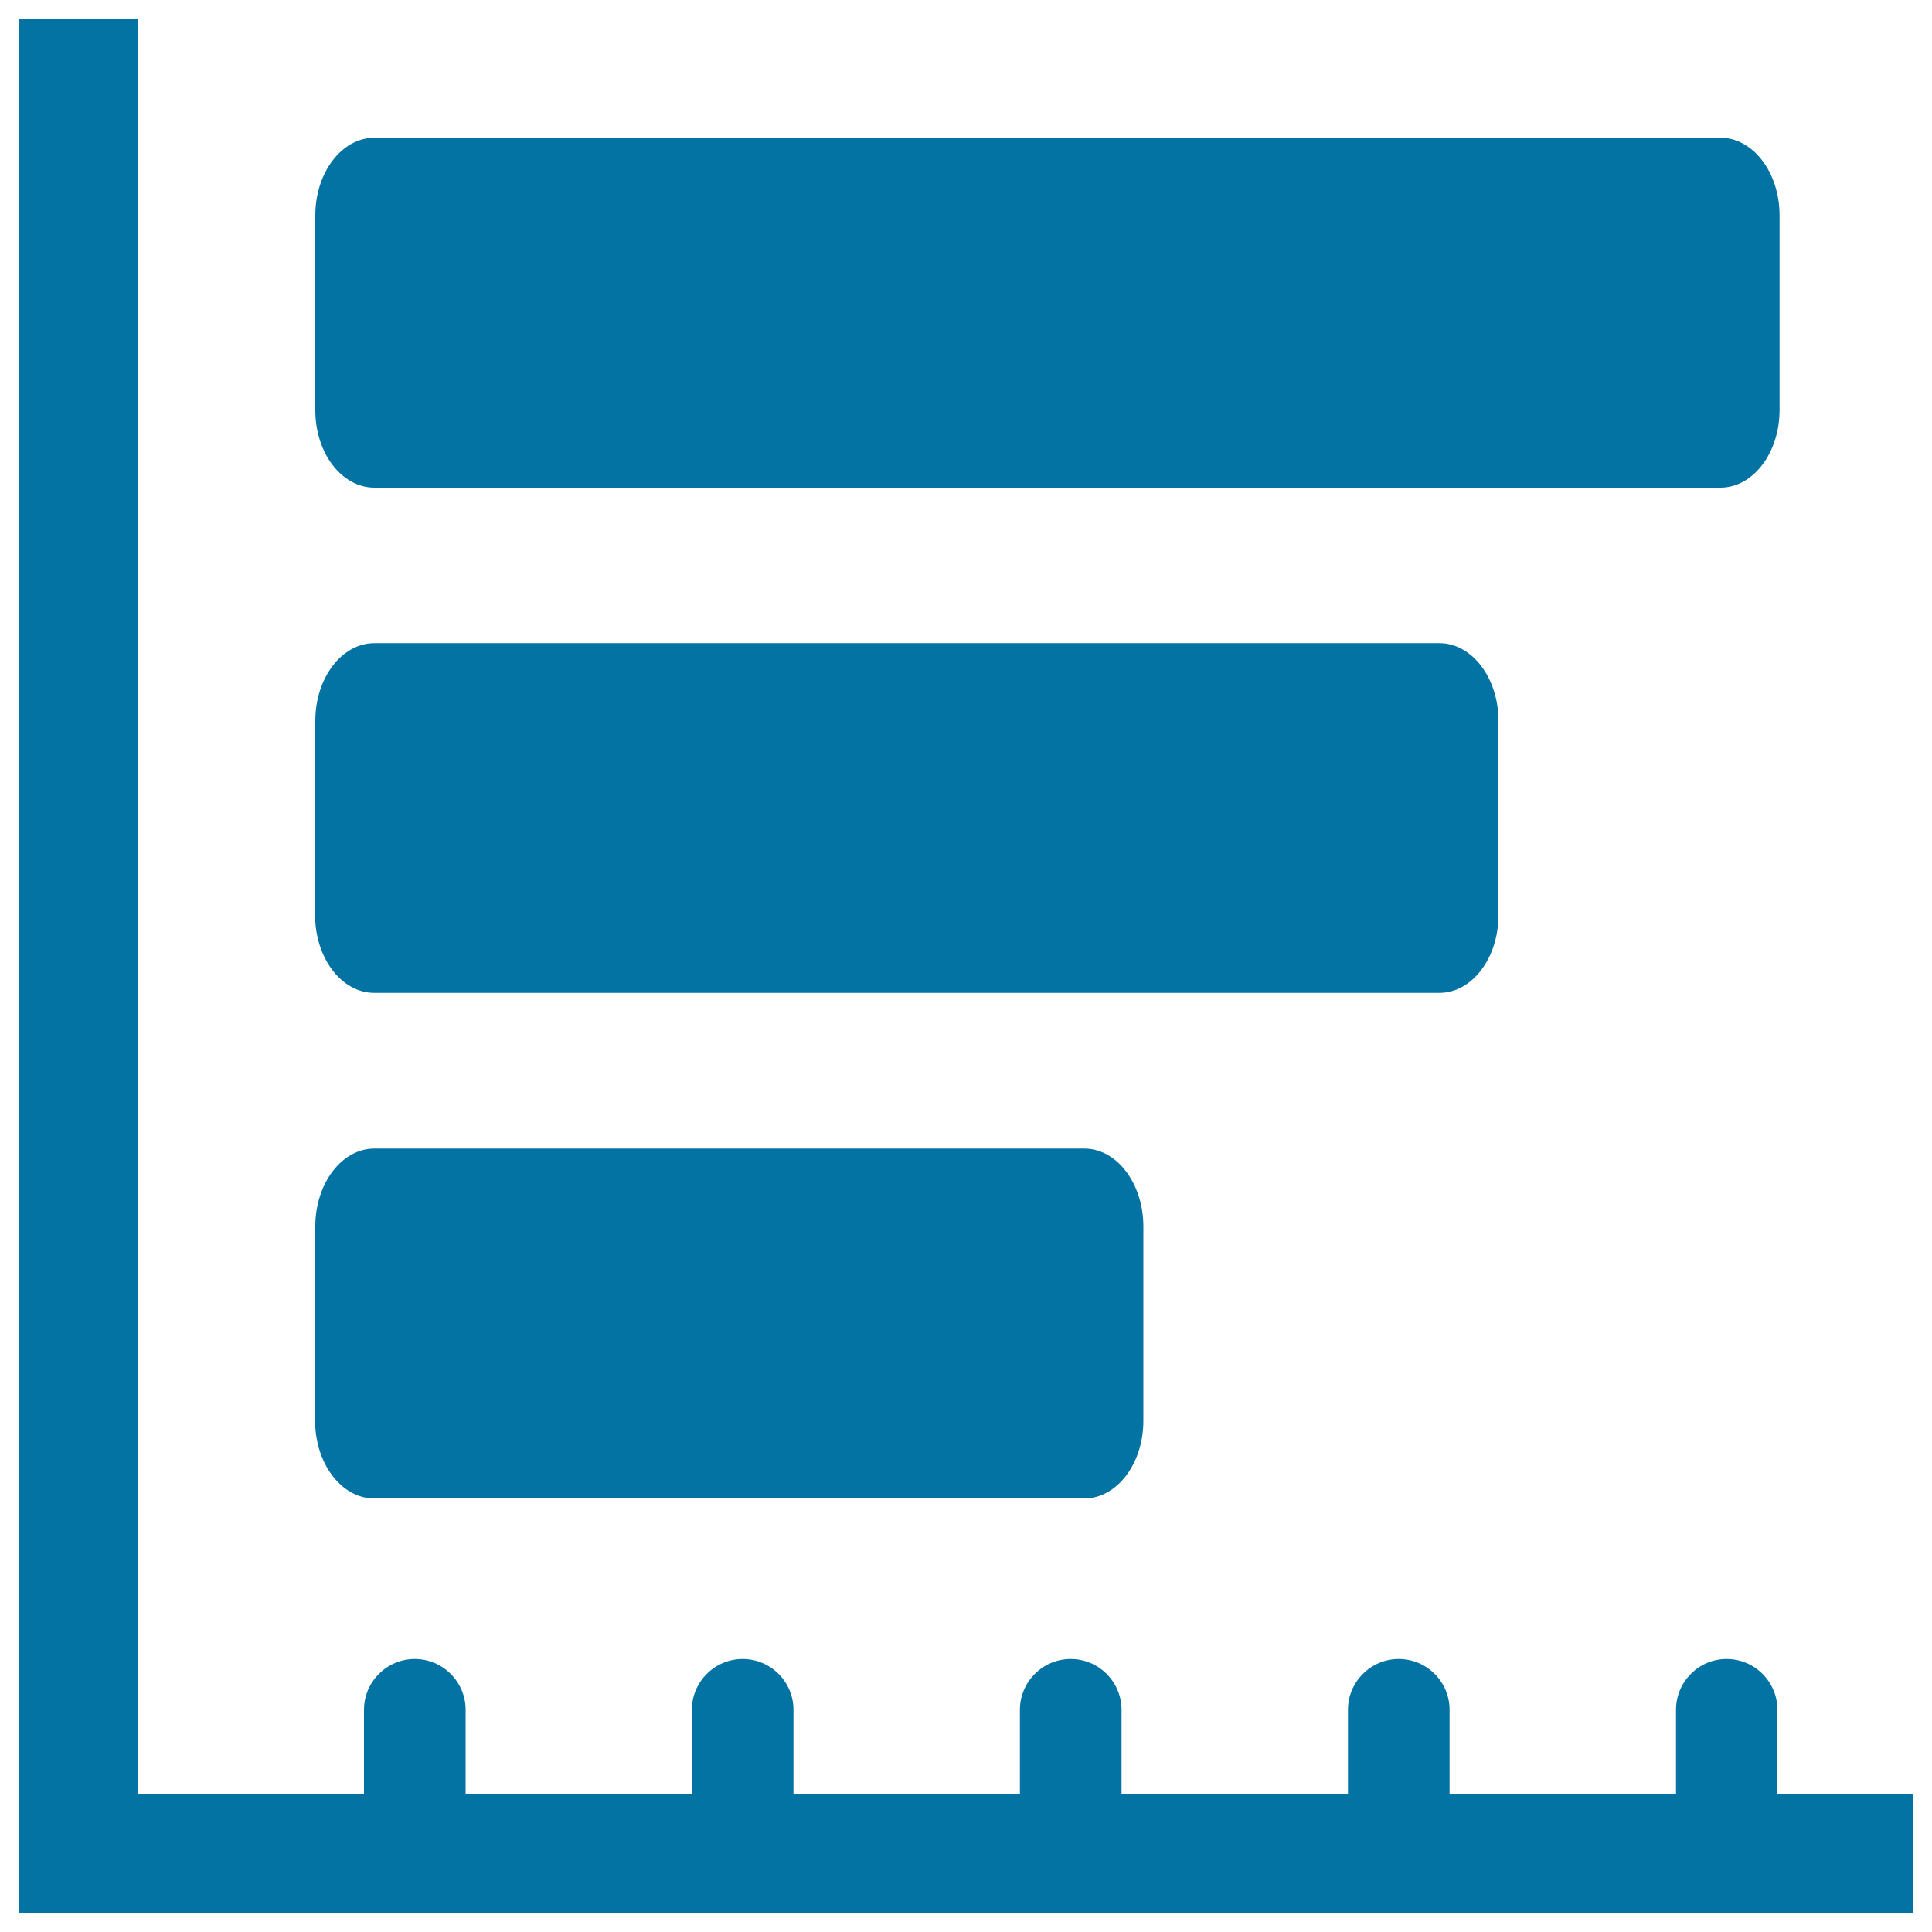<svg xmlns="http://www.w3.org/2000/svg" viewBox="0 0 1000 1000" style="fill:#0273a2">
<title>Horizontal Bars Graphic For Business SVG icon</title>
<g><g><path d="M920,885c0-14.5-11.8-26.3-26.3-26.3c-14.5,0-26.2,11.8-26.2,26.3v43.7H750.3V885c0-14.5-11.8-26.3-26.3-26.3c-14.5,0-26.3,11.8-26.3,26.3v43.7H580.5V885c0-14.5-11.8-26.3-26.3-26.3c-14.5,0-26.3,11.8-26.3,26.3v43.7H410.7V885c0-14.5-11.8-26.3-26.3-26.3c-14.5,0-26.3,11.8-26.3,26.3v43.7H241V885c0-14.5-11.8-26.3-26.3-26.3c-14.5,0-26.3,11.8-26.3,26.3v43.7H71.3V10H10v980h980v-61.3h-70V885z"/><path d="M163.1,735.4c0,22.2,13.7,40.2,30.6,40.2h367.5c16.9,0,30.6-18,30.6-40.2V634.8c0-22.2-13.7-40.3-30.6-40.3H193.8c-16.9,0-30.6,18-30.6,40.3V735.4z"/><path d="M163.1,473.7c0,22.2,13.7,40.2,30.6,40.2H745c16.9,0,30.6-18,30.6-40.2V373.1c0-22.2-13.7-40.2-30.6-40.2H193.8c-16.9,0-30.6,18-30.6,40.2V473.7z"/><path d="M193.8,252.4h696.7c16.9,0,30.6-18,30.6-40.2V111.5c0-22.2-13.7-40.2-30.6-40.2H193.8c-16.9,0-30.6,18-30.6,40.2v100.6C163.1,234.4,176.8,252.4,193.8,252.4z"/></g></g>
</svg>